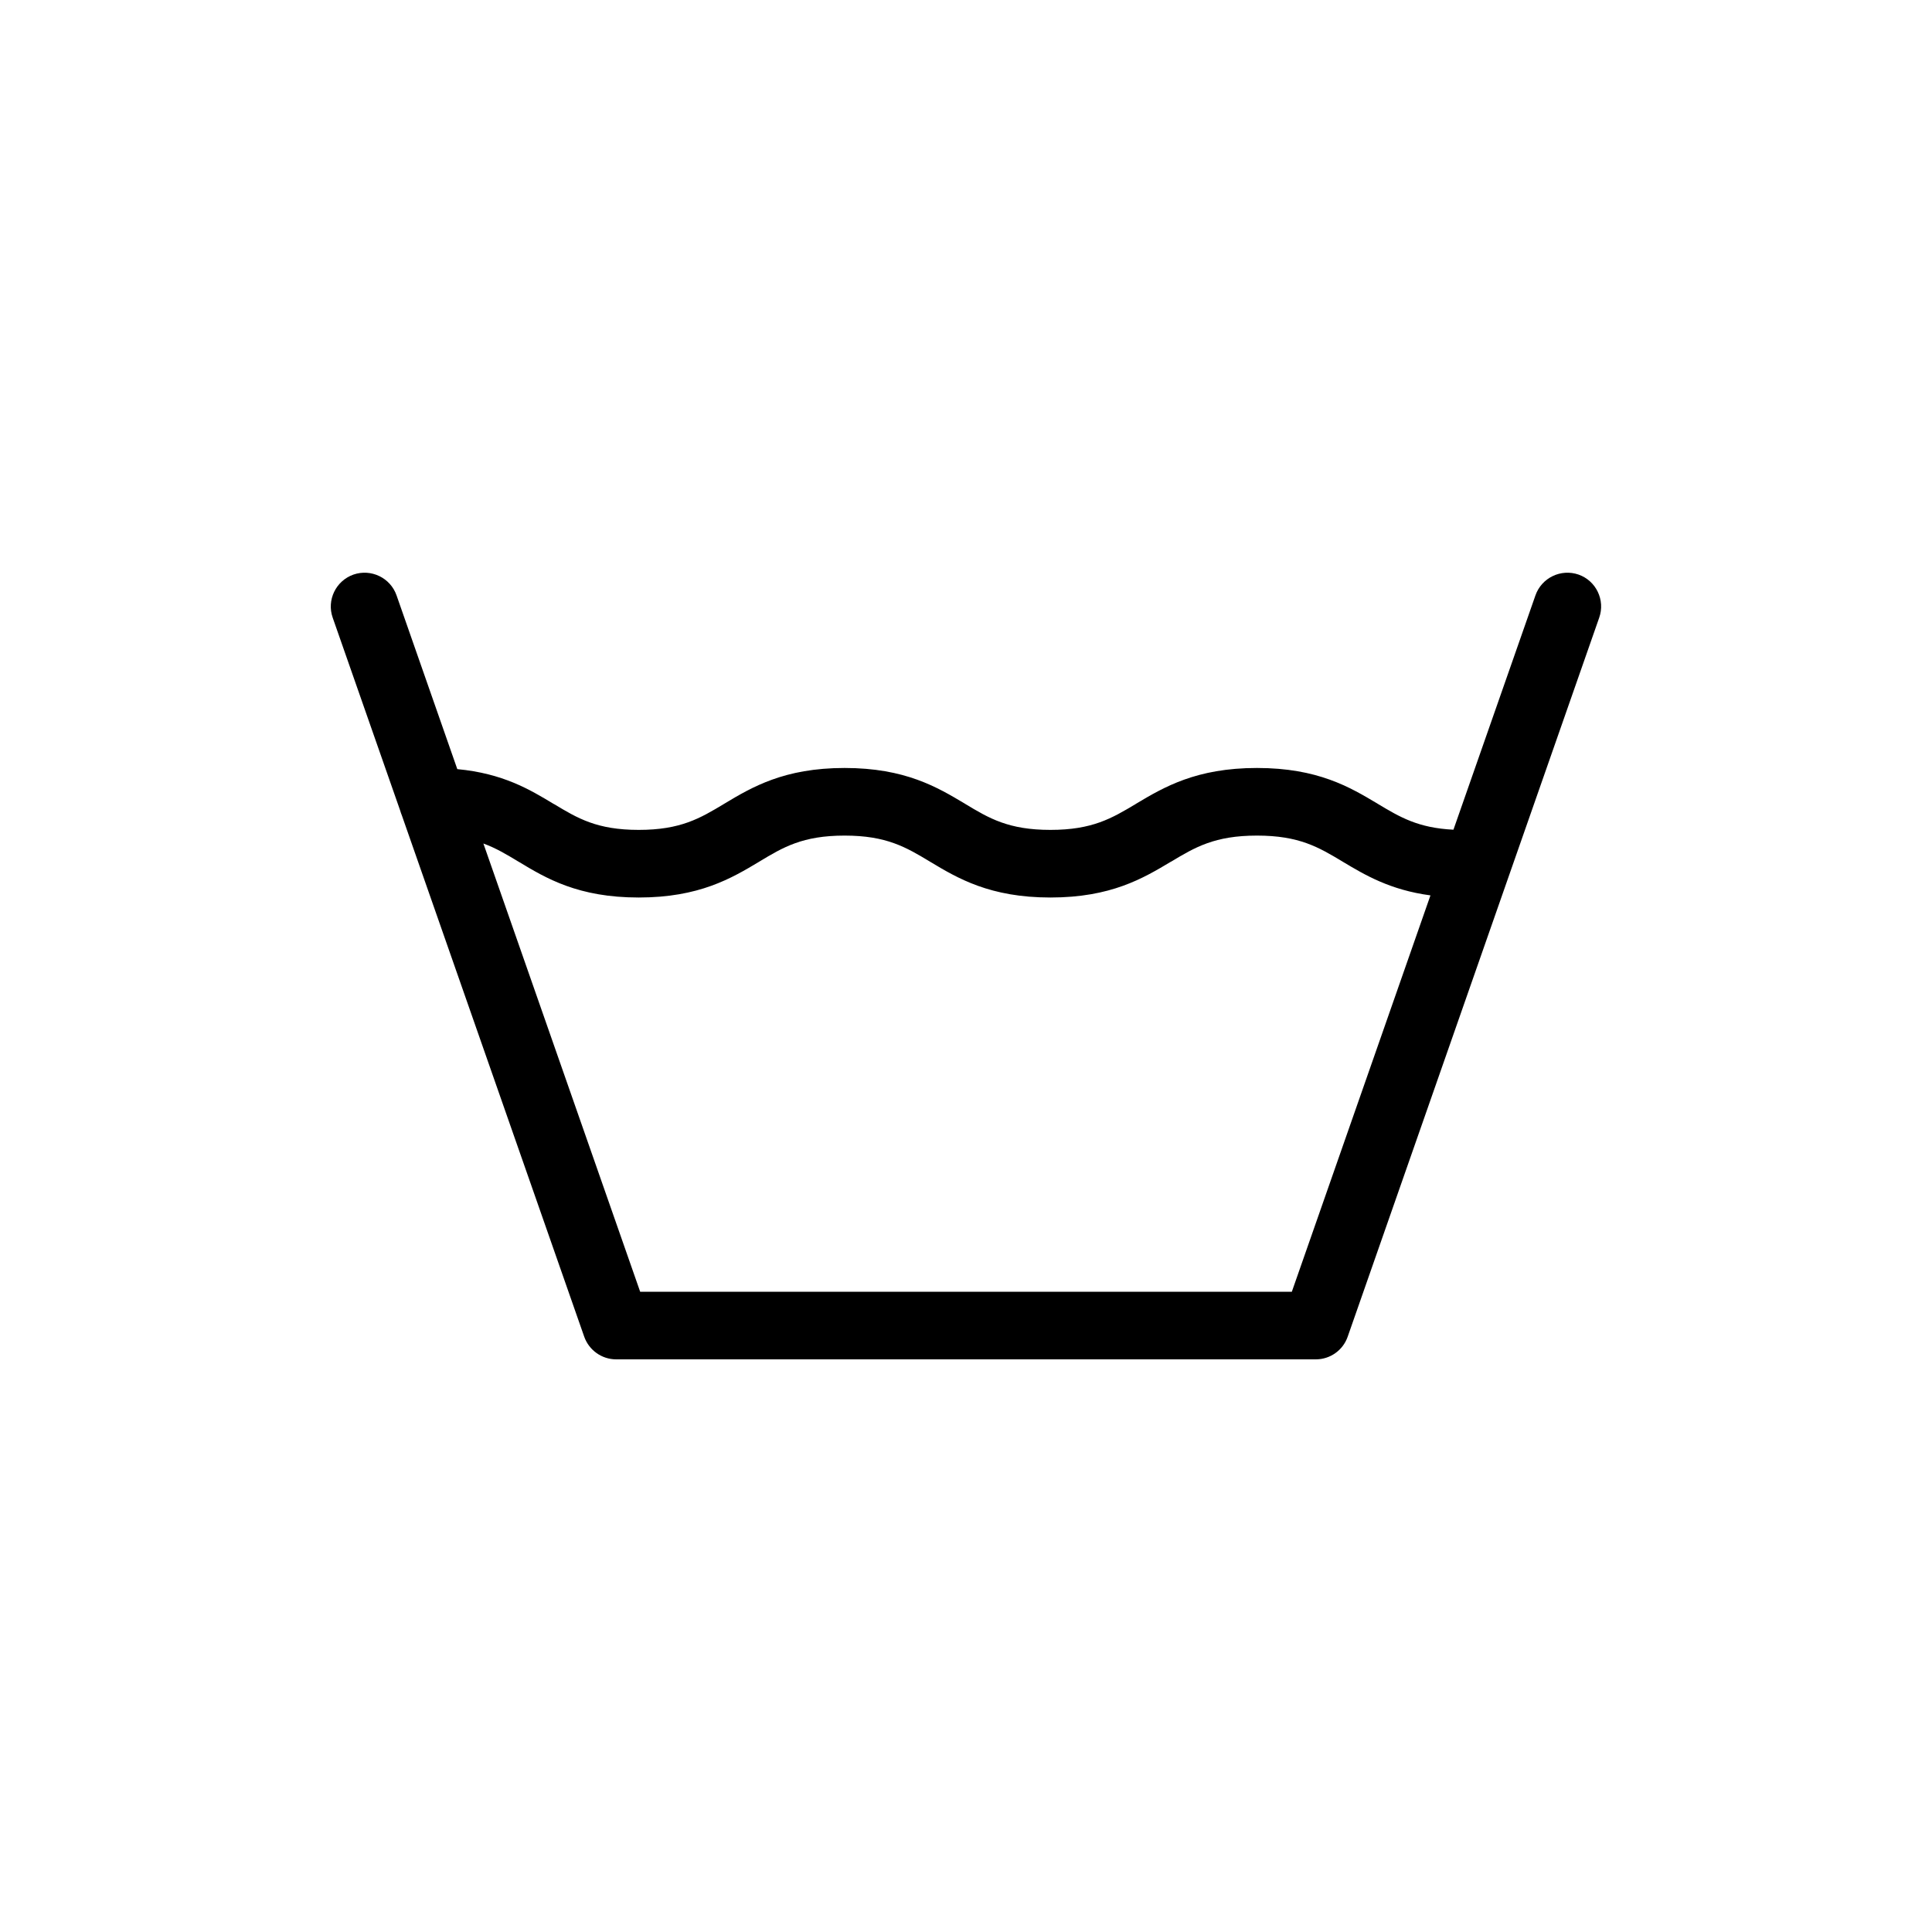 <svg width="20" height="20" viewBox="0 0 20 20" fill="none" xmlns="http://www.w3.org/2000/svg">
<path fill-rule="evenodd" clip-rule="evenodd" d="M4.105 6.163C4.041 5.981 3.842 5.885 3.659 5.948C3.477 6.012 3.38 6.212 3.444 6.394L4.142 8.389C4.147 8.407 4.153 8.424 4.16 8.441L6.048 13.838C6.098 13.978 6.23 14.072 6.379 14.072H13.621C13.77 14.072 13.902 13.978 13.951 13.838L16.555 6.394C16.619 6.212 16.523 6.012 16.341 5.948C16.158 5.885 15.959 5.981 15.895 6.163L15.046 8.589C14.679 8.571 14.491 8.458 14.264 8.322L14.261 8.32C13.975 8.149 13.642 7.95 13.012 7.95C12.383 7.95 12.048 8.149 11.761 8.32L11.757 8.323C11.509 8.471 11.308 8.591 10.874 8.591C10.44 8.591 10.239 8.471 9.992 8.322L9.989 8.32C9.703 8.149 9.37 7.95 8.743 7.95C8.117 7.95 7.783 8.149 7.498 8.32L7.495 8.322C7.247 8.471 7.046 8.591 6.612 8.591C6.179 8.591 5.98 8.471 5.734 8.323L5.729 8.321C5.485 8.173 5.205 8.006 4.734 7.962L4.105 6.163ZM5.004 8.732L6.627 13.372H13.373L14.808 9.269C14.39 9.213 14.13 9.058 13.901 8.921L13.898 8.919C13.651 8.771 13.45 8.65 13.012 8.65C12.574 8.65 12.371 8.771 12.123 8.92L12.12 8.921C11.834 9.092 11.501 9.291 10.874 9.291C10.248 9.291 9.914 9.092 9.629 8.921L9.626 8.919C9.378 8.77 9.177 8.65 8.743 8.65C8.309 8.65 8.108 8.77 7.861 8.919L7.858 8.921C7.572 9.092 7.238 9.291 6.612 9.291C5.985 9.291 5.653 9.092 5.368 8.92L5.366 8.919C5.245 8.846 5.136 8.78 5.004 8.732Z" fill="black"/>
</svg>
